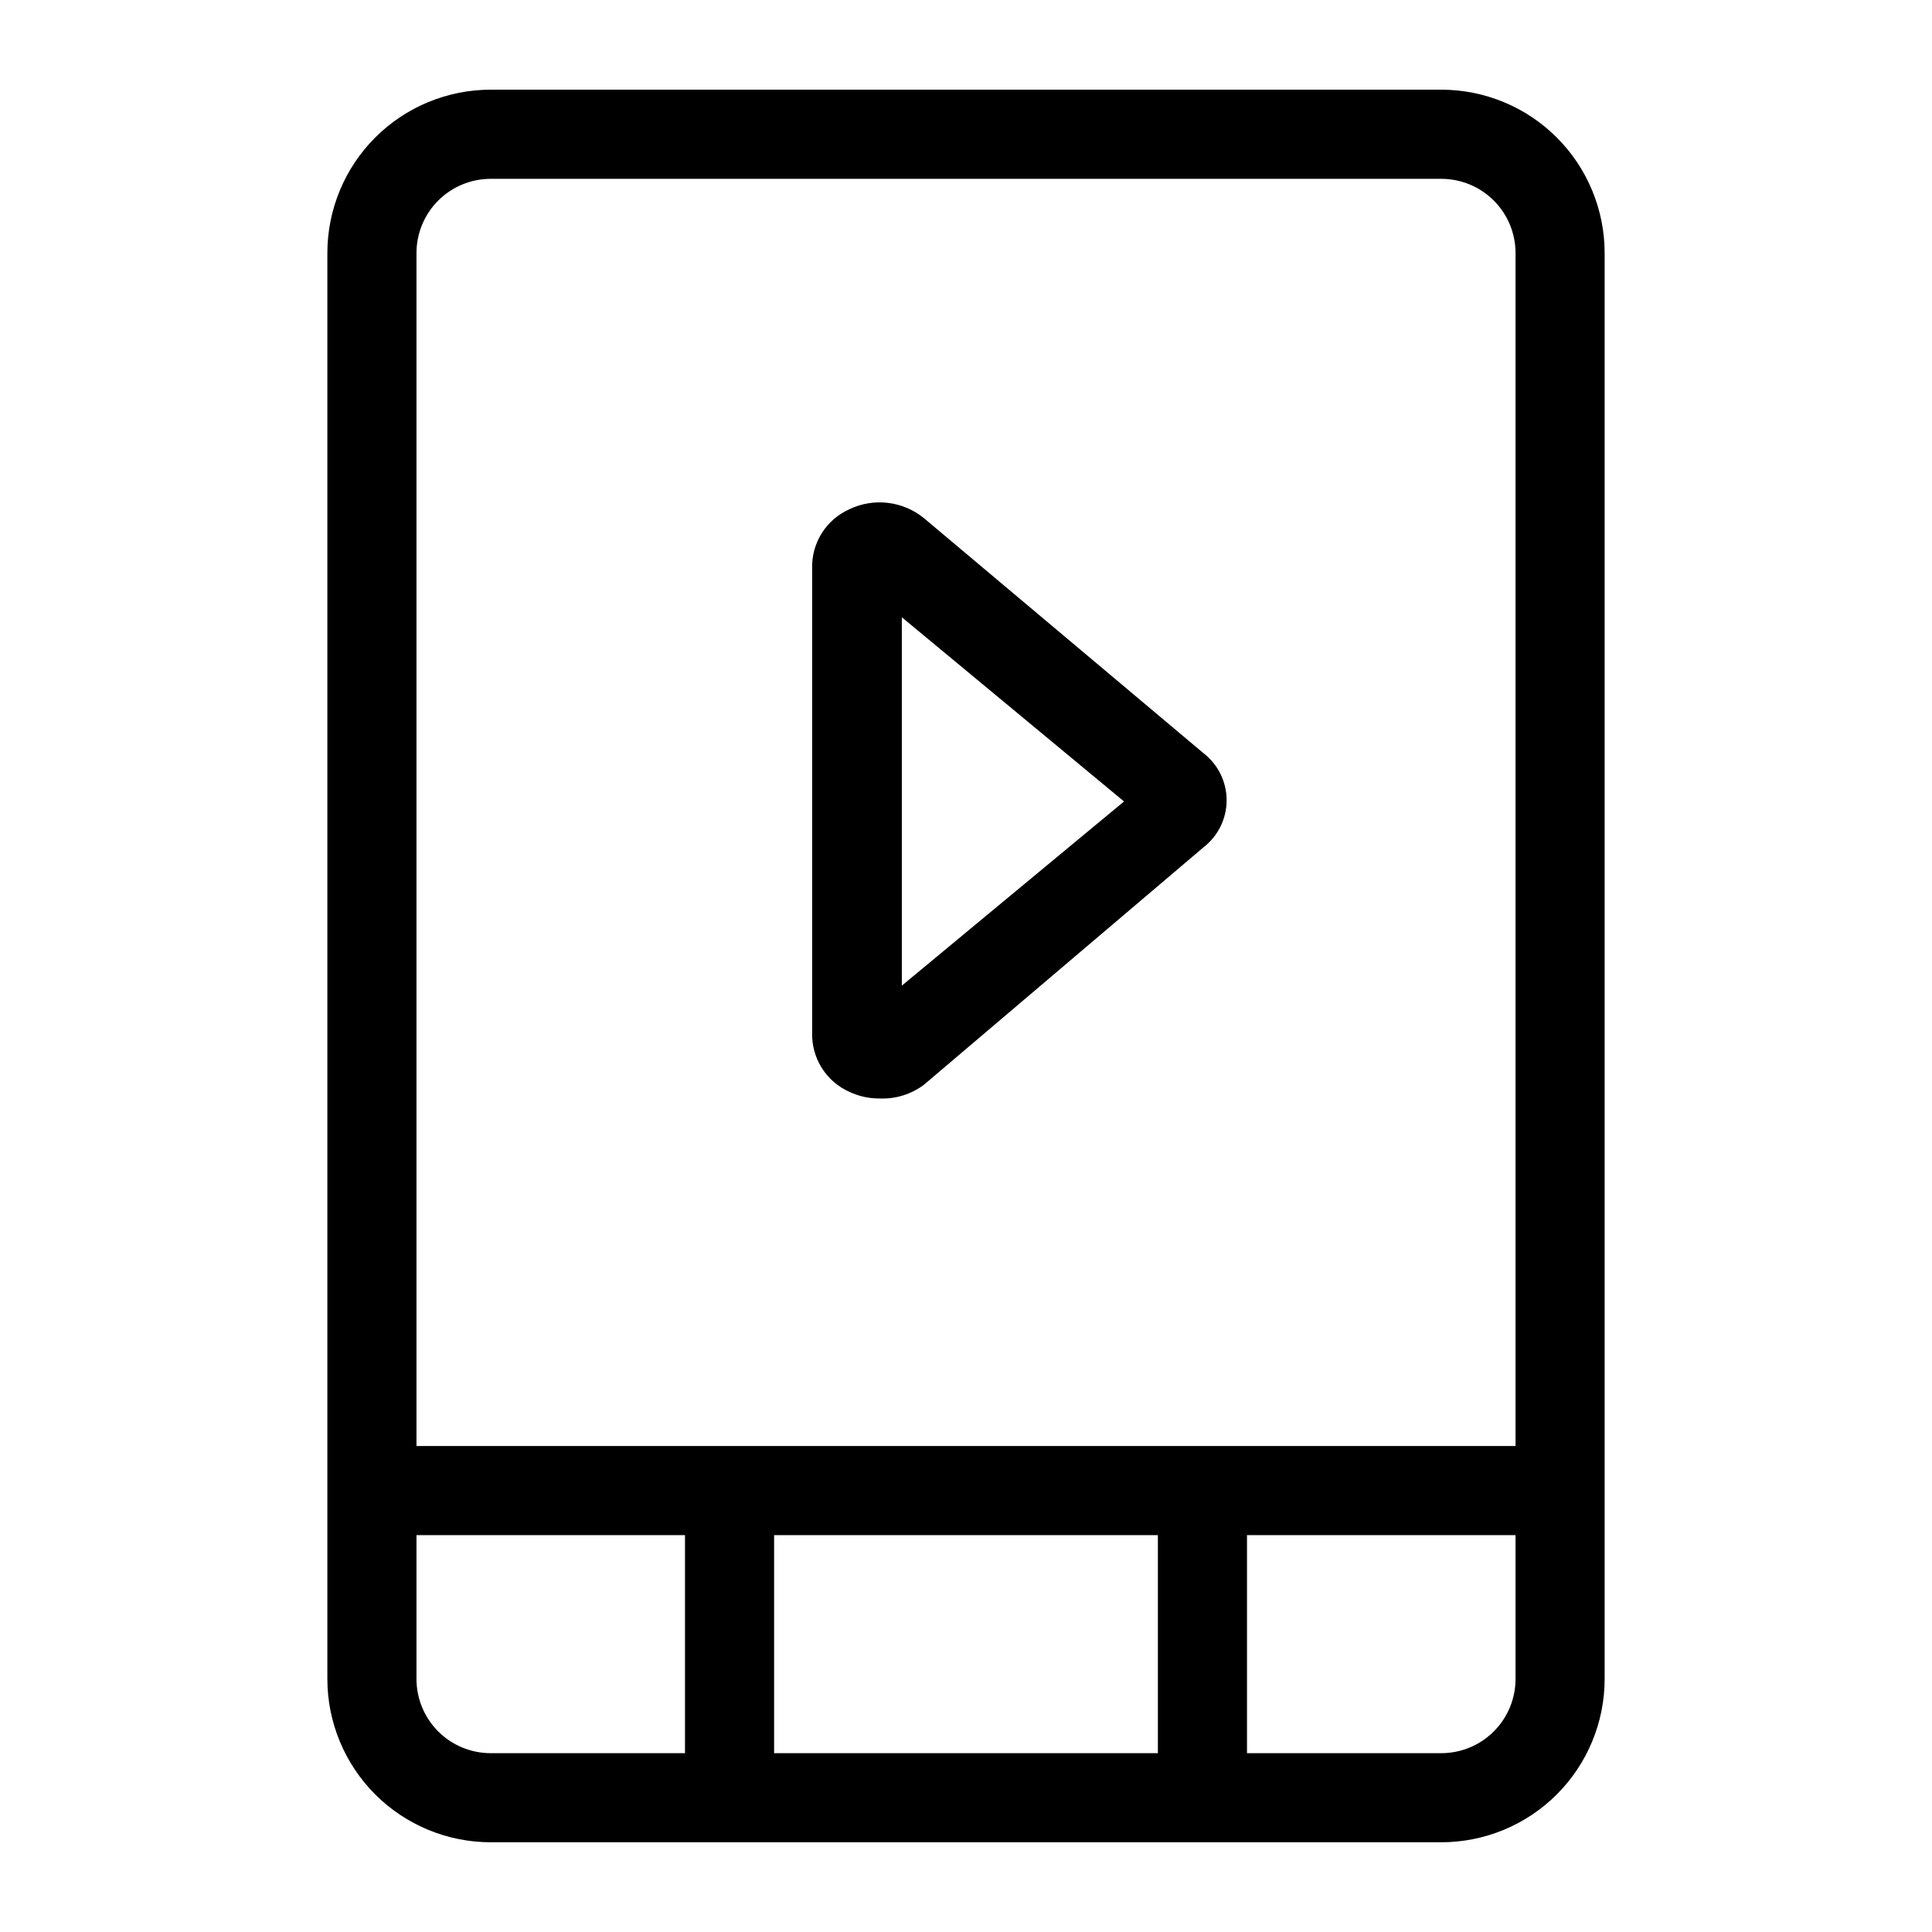 <?xml version="1.0" encoding="UTF-8"?>
<!-- The Best Svg Icon site in the world: iconSvg.co, Visit us! https://iconsvg.co -->
<svg fill="#000000" width="800px" height="800px" version="1.1" viewBox="144 144 512 512" xmlns="http://www.w3.org/2000/svg">
 <g>
  <path d="m377.17 435.11c-2.769 0.027-5.516-0.562-8.027-1.734-3.031-1.344-5.59-3.555-7.359-6.359-1.766-2.805-2.656-6.07-2.559-9.383v-122.96c-0.098-3.312 0.793-6.578 2.559-9.383 1.77-2.805 4.328-5.019 7.359-6.363 3.168-1.504 6.699-2.078 10.18-1.66 3.484 0.418 6.777 1.812 9.5 4.023l74.156 62.348c3.84 2.981 6.09 7.57 6.09 12.438 0 4.863-2.25 9.453-6.09 12.438l-74.156 62.977c-3.356 2.504-7.469 3.785-11.652 3.621zm-3.305-22.355m9.133-105.17v97.613l58.883-48.805z"/>
  <path d="m525.95 632.22h-251.9c-11.484 0-22.496-4.562-30.617-12.68-8.117-8.121-12.68-19.133-12.68-30.617v-377.86c0-11.484 4.562-22.496 12.68-30.617 8.121-8.117 19.133-12.68 30.617-12.68h251.9c11.484 0 22.496 4.562 30.617 12.68 8.117 8.121 12.68 19.133 12.68 30.617v377.86c0 11.484-4.562 22.496-12.68 30.617-8.121 8.117-19.133 12.68-30.617 12.68zm-251.9-440.83c-5.219 0-10.227 2.074-13.918 5.762-3.688 3.691-5.762 8.699-5.762 13.918v377.86c0 5.223 2.074 10.227 5.762 13.918 3.691 3.691 8.699 5.762 13.918 5.762h251.9c5.223 0 10.227-2.07 13.918-5.762 3.691-3.691 5.766-8.695 5.766-13.918v-377.86c0-5.219-2.074-10.227-5.766-13.918-3.691-3.688-8.695-5.762-13.918-5.762z"/>
  <path d="m242.56 527.21h314.88v23.617h-314.88z"/>
  <path d="m325.53 539.02h23.617v81.398h-23.617z"/>
  <path d="m450.85 539.02h23.617v81.398h-23.617z"/>
 </g>
</svg>